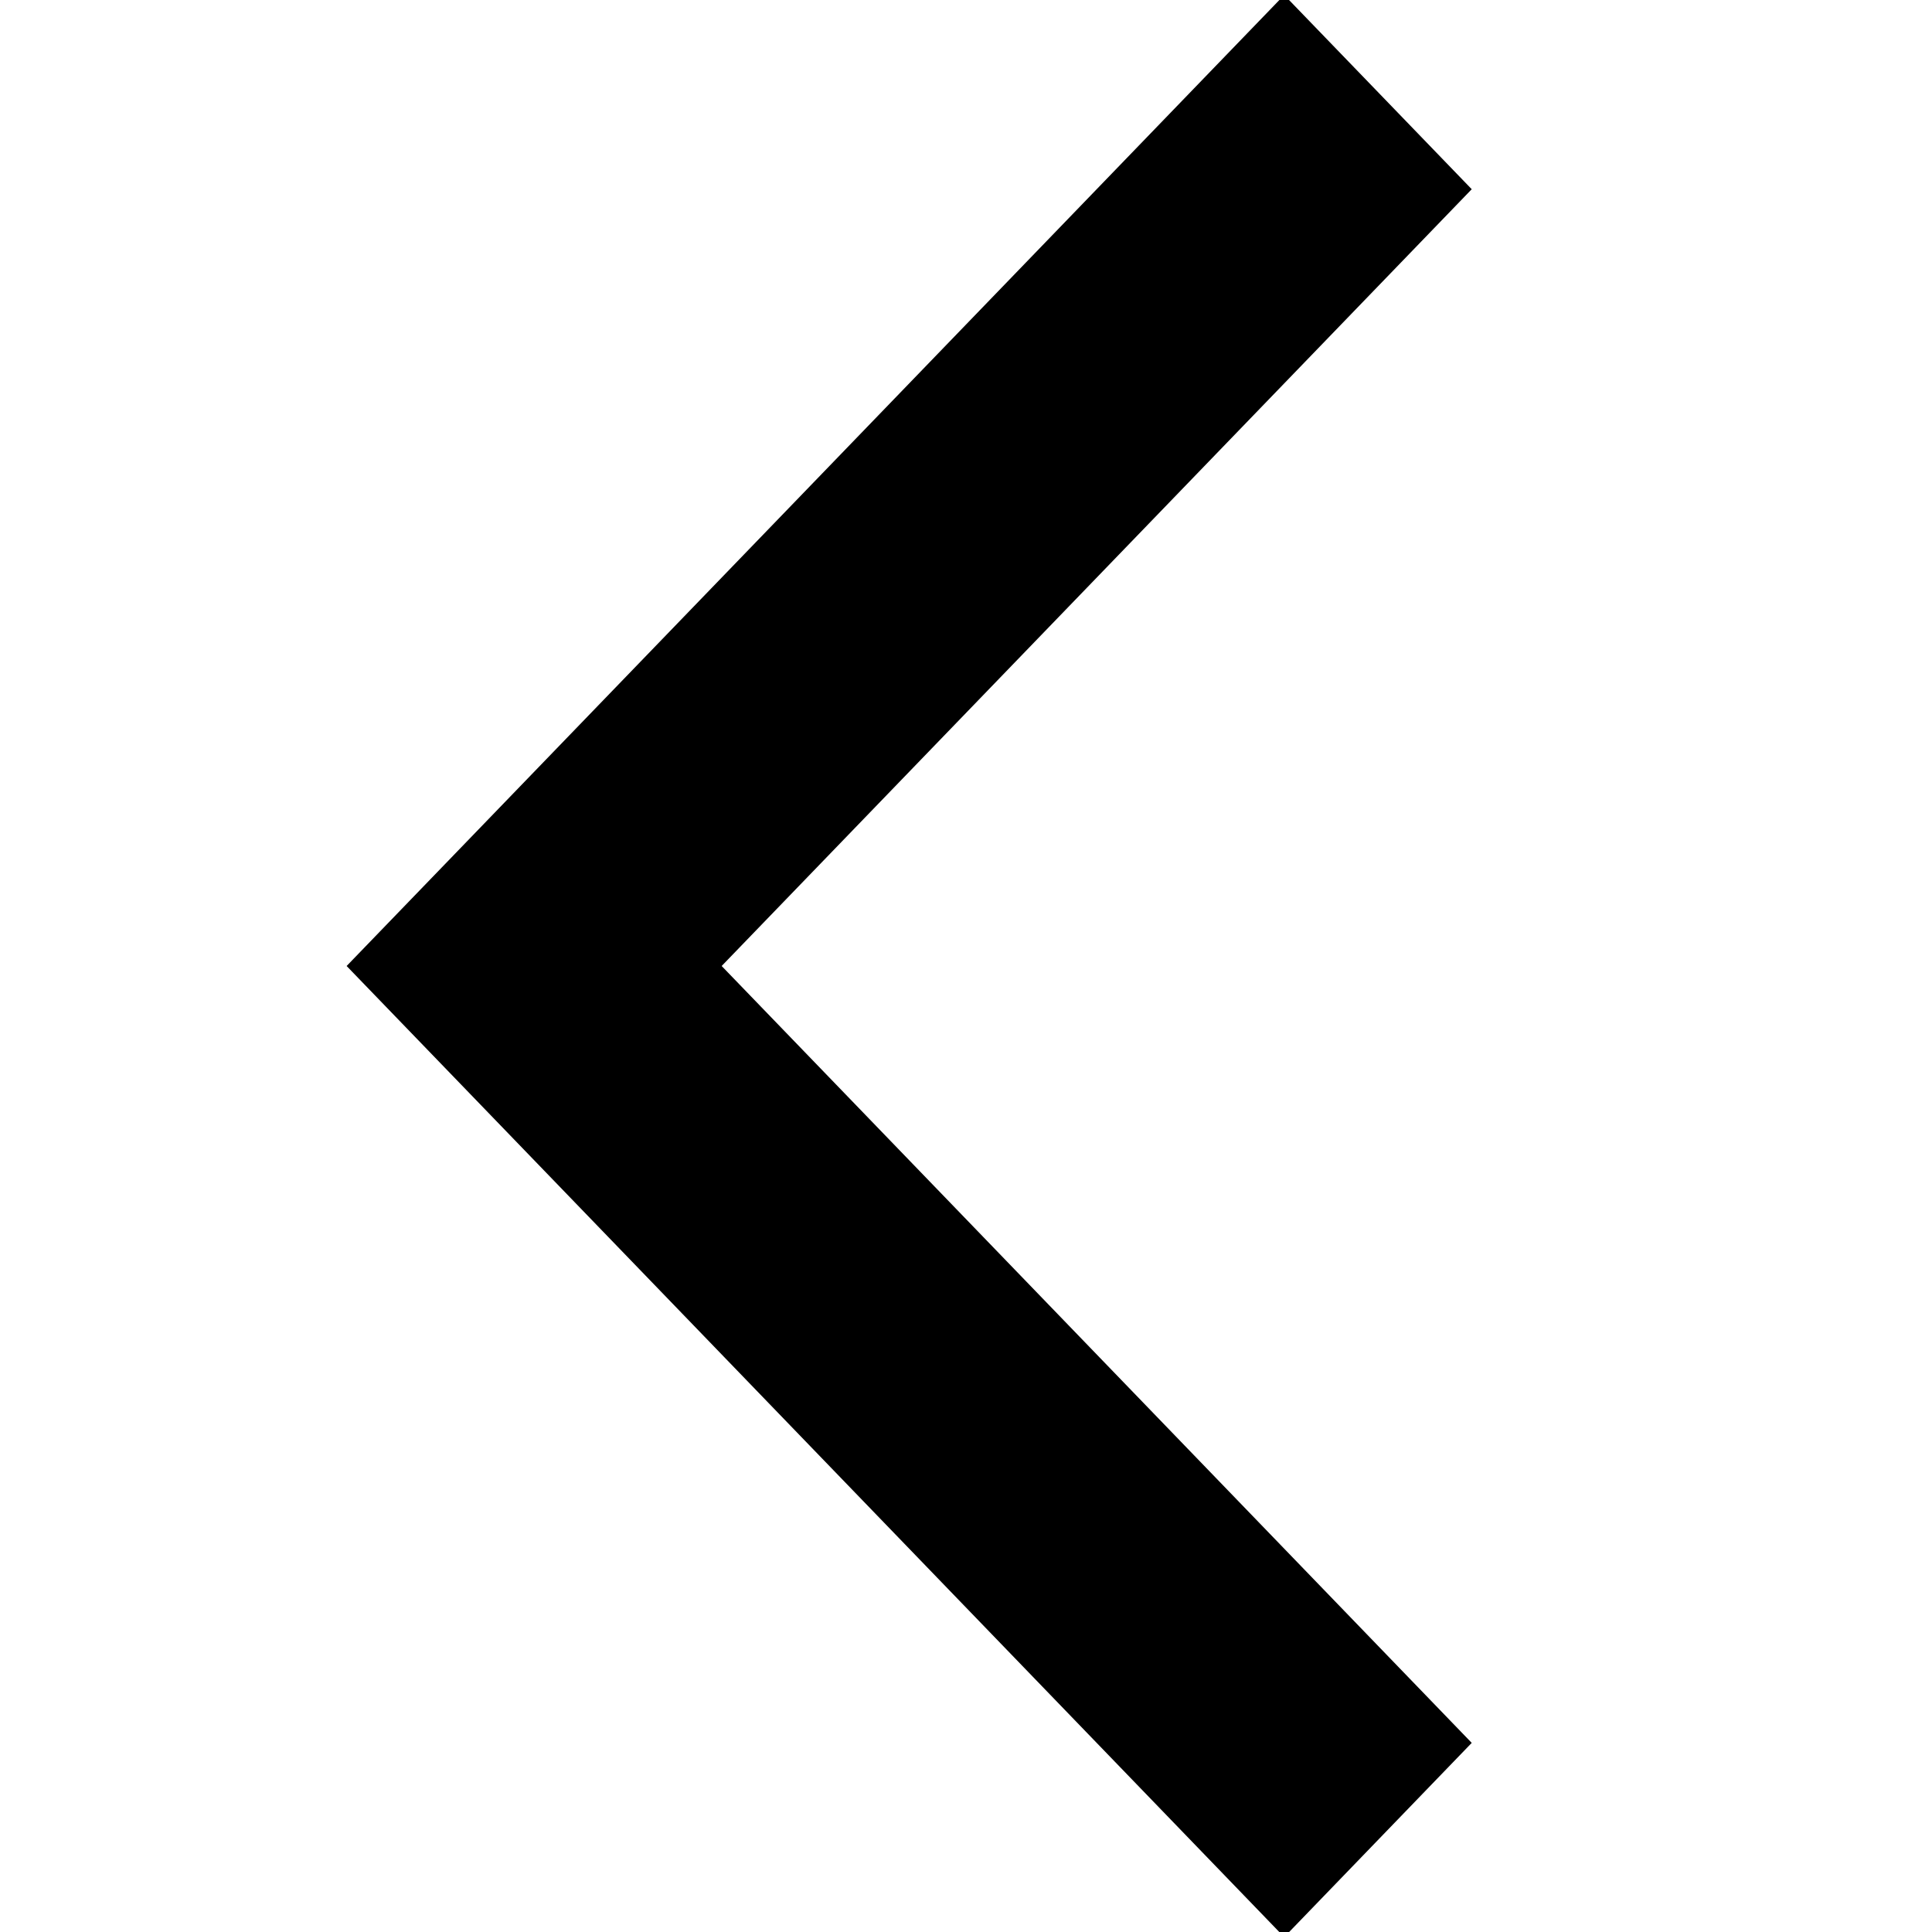 <svg width="17" height="17" viewBox="0 0 17 17" fill="none" xmlns="http://www.w3.org/2000/svg">
<g clip-path="url(#clip0_1073_650)">
<path d="M12.95 1.665L11.3 -0.044L3.05 8.5L11.3 17.045L12.95 15.336L6.35 8.5L12.95 1.665Z" fill="black"/>
</g>
<defs>
<clipPath id="clip0_1073_650">
<rect width="17" height="17" fill="white"/>
</clipPath>
</defs>
</svg>
